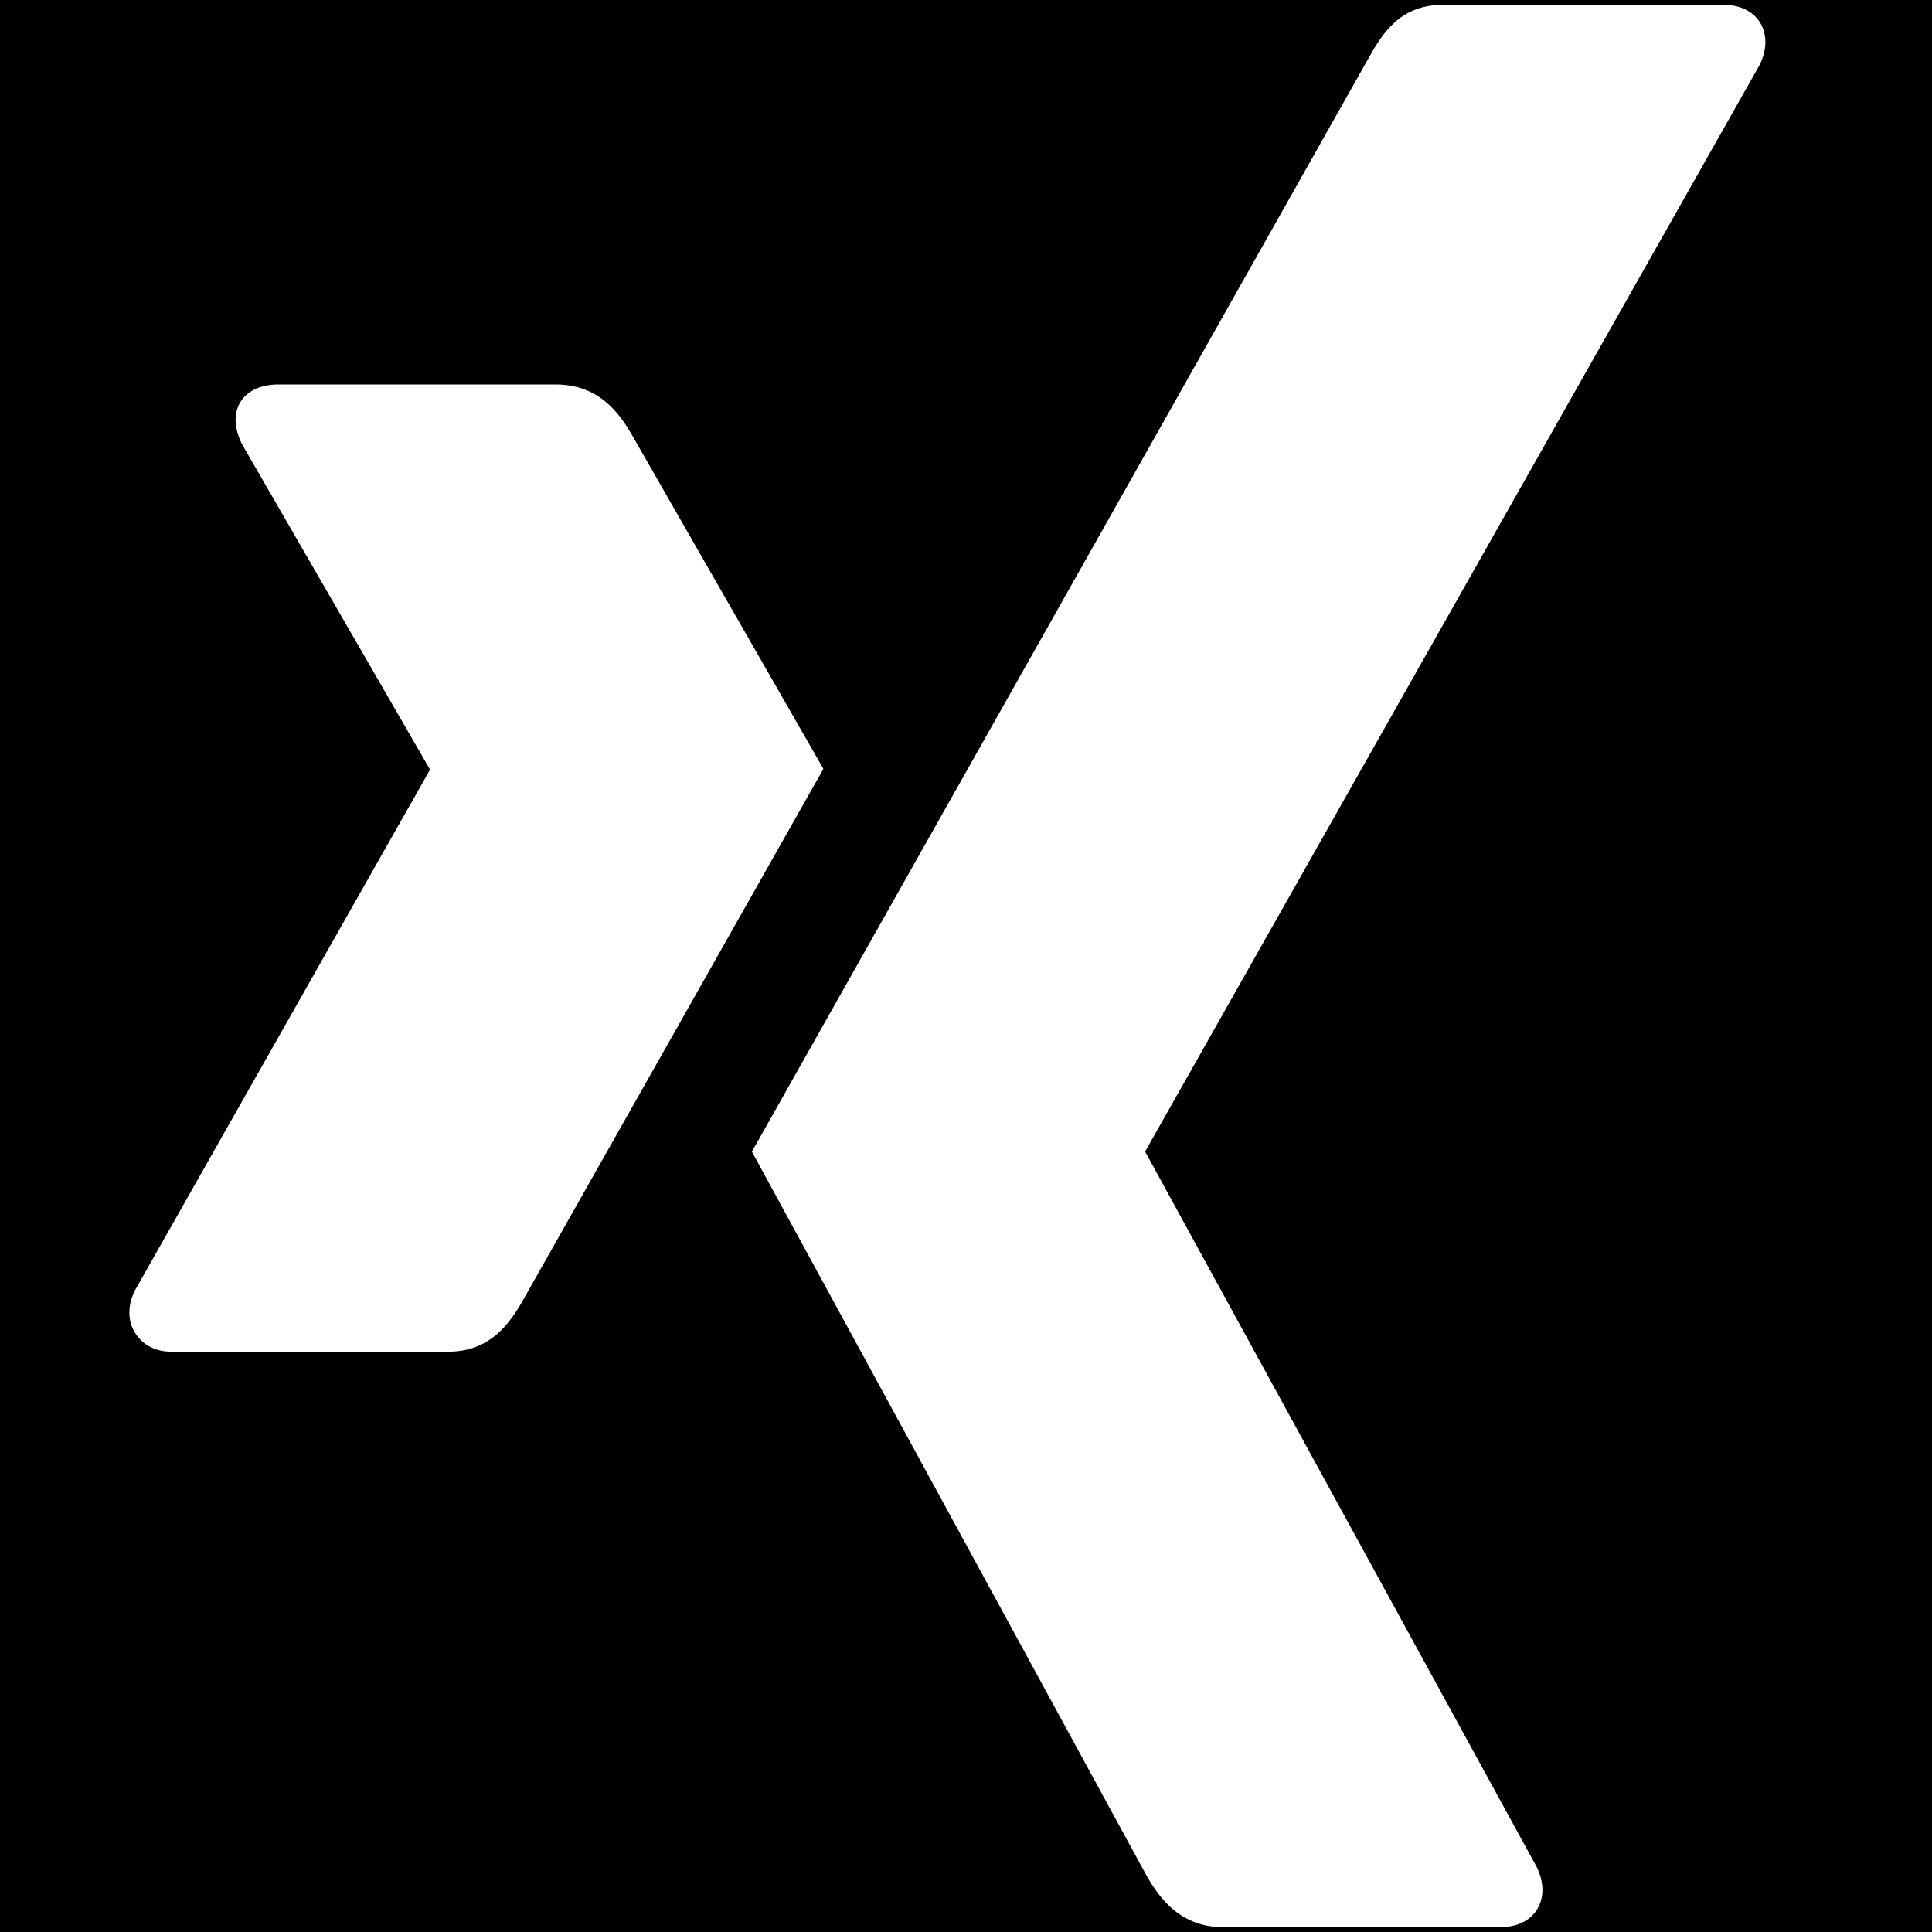 <?xml version="1.0" encoding="UTF-8"?>
<svg width="32px" height="32px" viewBox="0 0 32 32" version="1.1" xmlns="http://www.w3.org/2000/svg" xmlns:xlink="http://www.w3.org/1999/xlink">
    <!-- Generator: Sketch 51.3 (57544) - http://www.bohemiancoding.com/sketch -->
    <title>icon-xing</title>
    <desc>Created with Sketch.</desc>
    <defs></defs>
    <g id="icon-xing" stroke="none" stroke-width="1" fill="none" fill-rule="evenodd">
        <rect fill="#000000" x="0" y="0" width="32" height="32"></rect>
        <g id="xing-icon" transform="translate(2, 0)" fill="#FFFFFF" fill-rule="nonzero">
            <path d="M2.61,6.368 C2.334,6.368 2.101,6.465 1.984,6.655 C1.863,6.851 1.881,7.104 2.01,7.36 L5.115,12.734 C5.12,12.745 5.12,12.751 5.115,12.761 L0.236,21.371 C0.109,21.624 0.115,21.879 0.236,22.075 C0.353,22.264 0.559,22.388 0.836,22.388 L5.428,22.388 C6.115,22.388 6.446,21.925 6.681,21.502 C6.681,21.502 11.452,13.062 11.638,12.735 C11.62,12.704 8.481,7.229 8.481,7.229 C8.252,6.822 7.907,6.368 7.203,6.368 L2.61,6.368 L2.61,6.368 Z" id="Shape"></path>
            <path d="M21.902,0.08 C21.216,0.08 20.919,0.512 20.673,0.954 C20.673,0.954 10.78,18.499 10.454,19.075 C10.471,19.106 16.979,31.045 16.979,31.045 C17.207,31.453 17.558,31.92 18.262,31.92 L22.848,31.92 C23.125,31.92 23.341,31.816 23.458,31.627 C23.58,31.431 23.577,31.172 23.449,30.917 L16.975,19.089 C16.968,19.08 16.968,19.068 16.975,19.059 L27.142,1.081 C27.27,0.828 27.272,0.569 27.152,0.373 C27.034,0.184 26.818,0.079 26.541,0.079 L21.902,0.079 L21.902,0.08 L21.902,0.08 L21.902,0.08 Z" id="Shape"></path>
        </g>
    </g>
</svg>